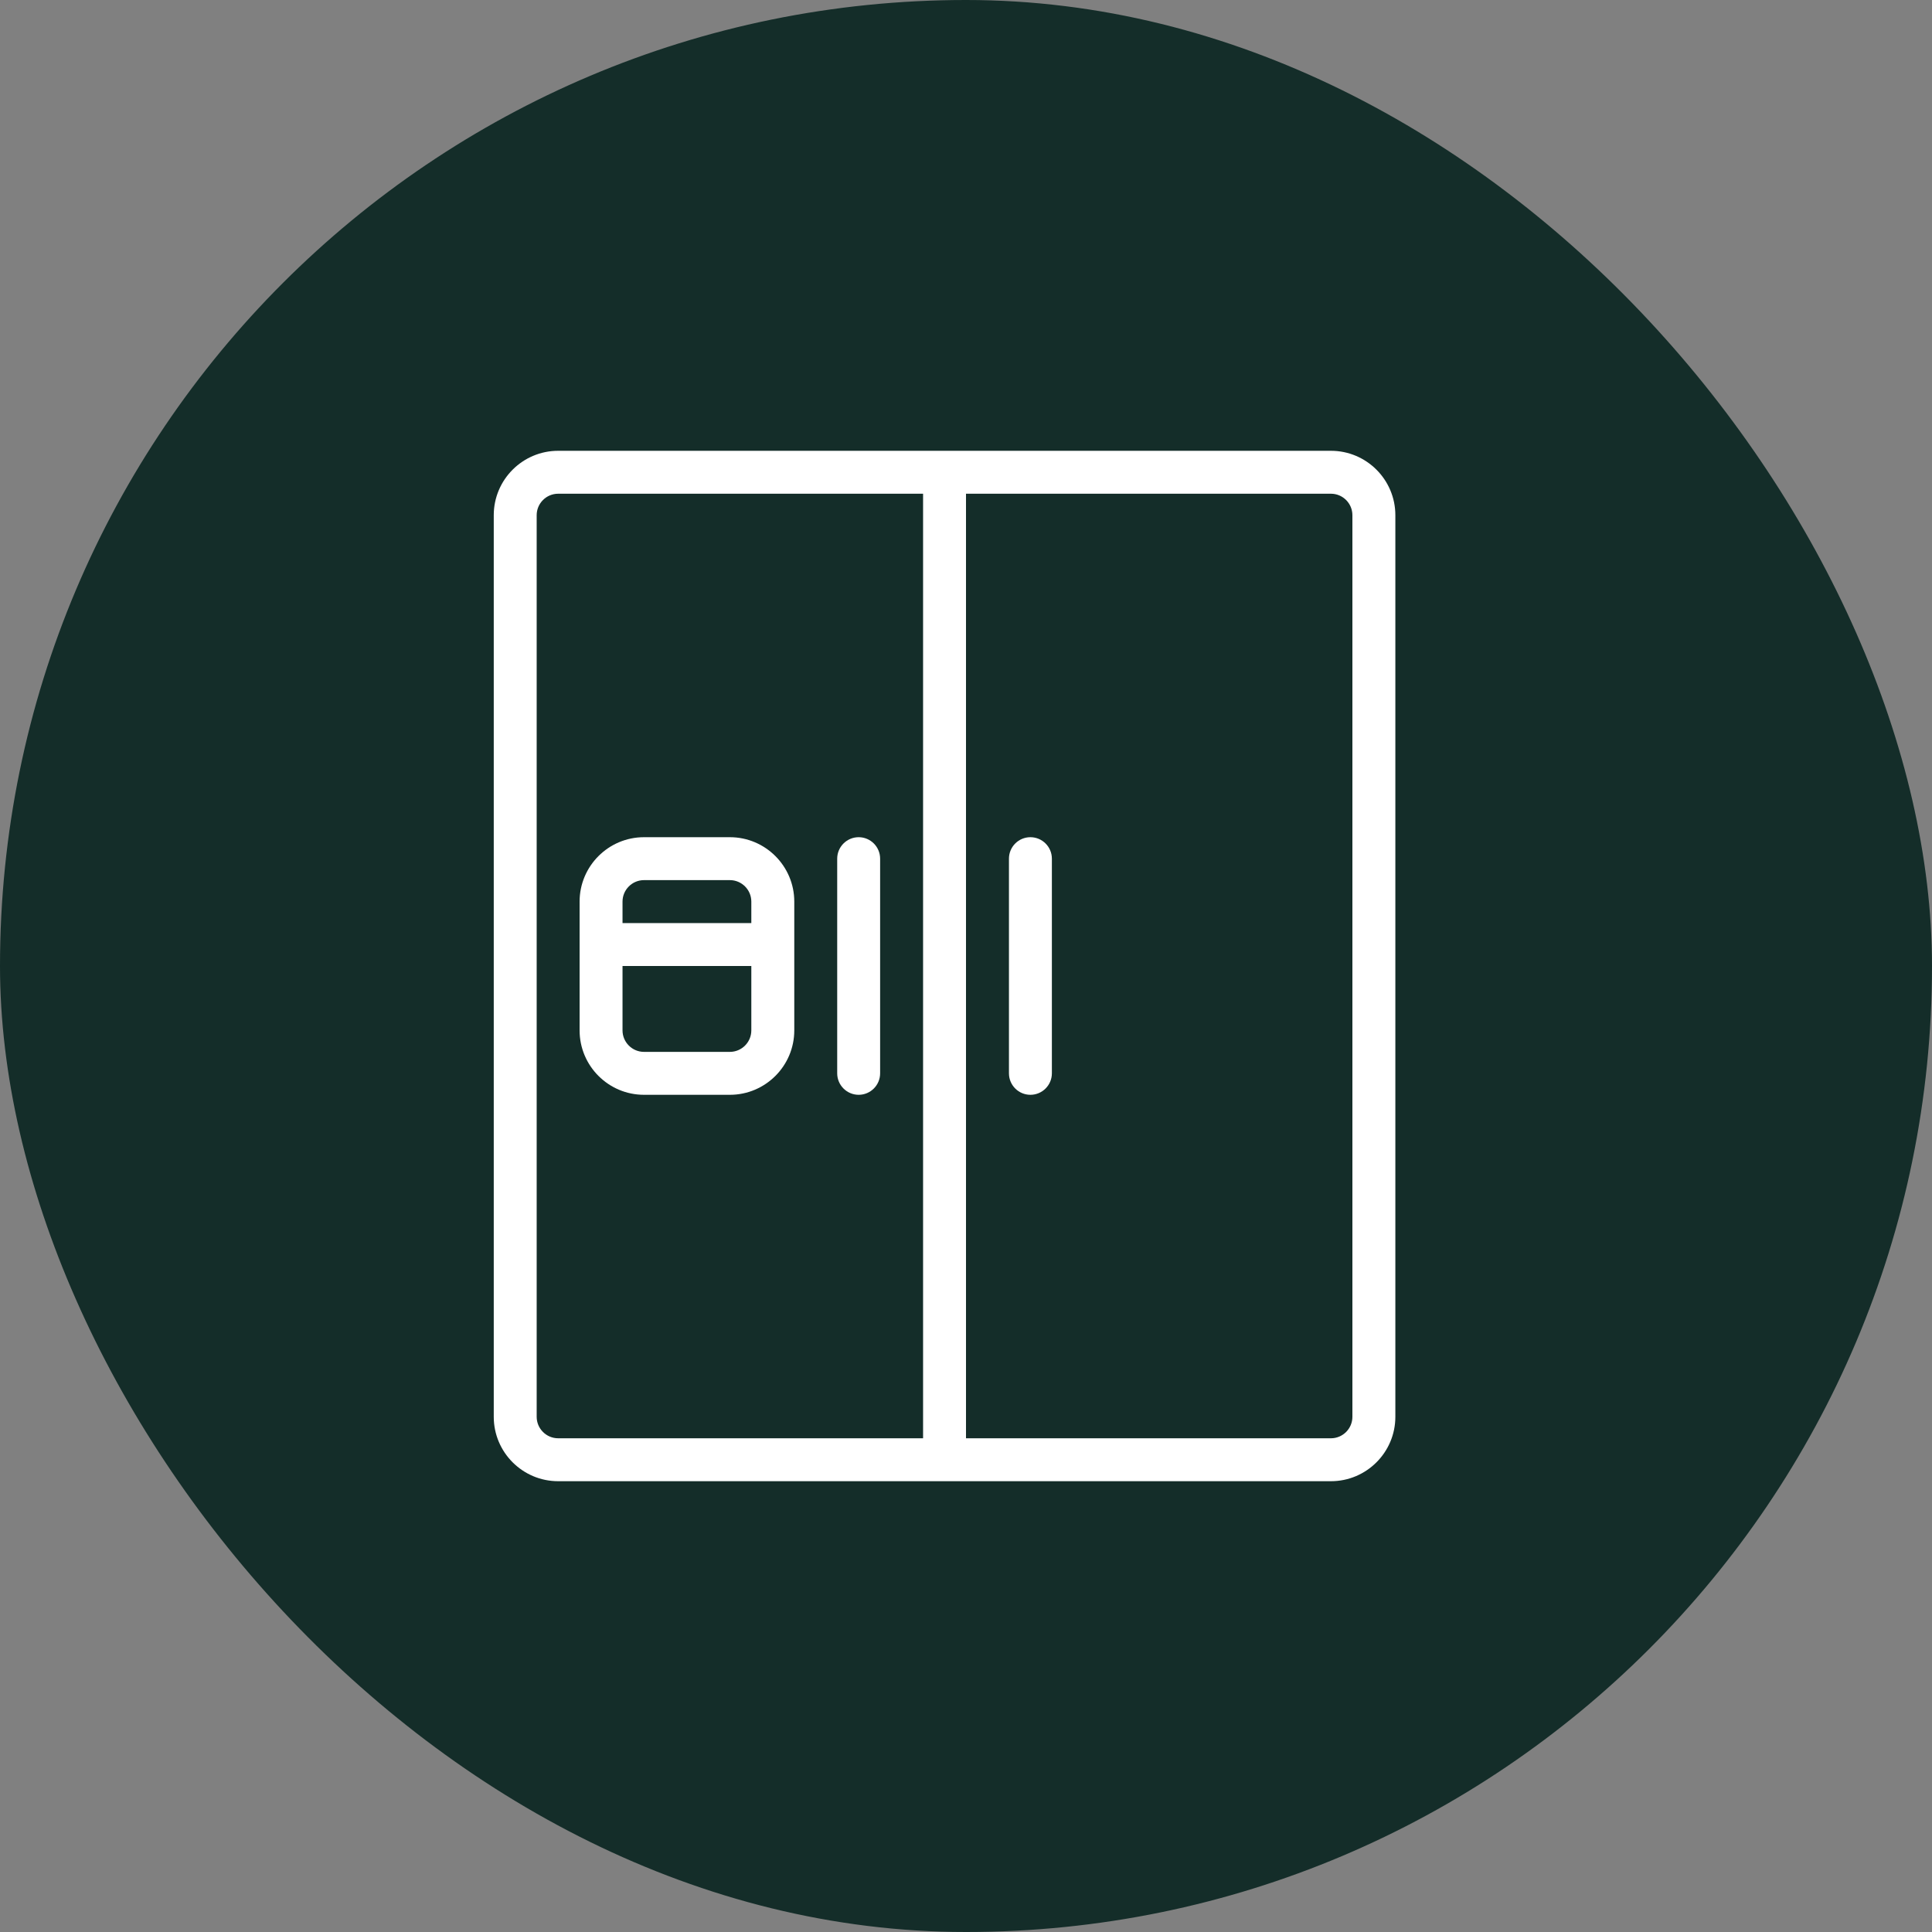 <svg width="60" height="60" viewBox="0 0 60 60" fill="none" xmlns="http://www.w3.org/2000/svg">
<rect x="0" y="0" width="60" height="60" fill="#808080" stroke="none"/>
<rect width="60" height="60" rx="30" fill="#142D29"/>
<path d="M41.334 14H17.334C16.231 14 15.334 14.897 15.334 16V44C15.334 45.103 16.231 46 17.334 46H41.334C42.436 46 43.334 45.103 43.334 44V16C43.334 14.897 42.436 14 41.334 14ZM16.667 44V16C16.667 15.632 16.967 15.333 17.334 15.333H28.667V44.667H17.334C16.967 44.667 16.667 44.368 16.667 44ZM42 44C42 44.368 41.7 44.667 41.334 44.667H30V15.333H41.334C41.7 15.333 42 15.632 42 16V44Z" fill="white"/>
<path d="M26.667 26C26.299 26 26 26.299 26 26.667V33.333C26 33.701 26.299 34 26.667 34C27.035 34 27.333 33.701 27.333 33.333V26.667C27.333 26.299 27.035 26 26.667 26Z" fill="white"/>
<path d="M32 26C31.632 26 31.334 26.299 31.334 26.667V33.333C31.334 33.701 31.632 34 32 34C32.368 34 32.667 33.701 32.667 33.333V26.667C32.667 26.299 32.368 26 32 26Z" fill="white"/>
<path d="M22.667 26H20C18.897 26 18 26.897 18 28V32C18 33.103 18.897 34 20 34H22.667C23.769 34 24.667 33.103 24.667 32V28C24.667 26.897 23.769 26 22.667 26ZM20 27.333H22.667C23.033 27.333 23.333 27.632 23.333 28V28.667H19.333V28C19.333 27.632 19.633 27.333 20 27.333ZM22.667 32.667H20C19.633 32.667 19.333 32.368 19.333 32V30H23.333V32C23.333 32.368 23.033 32.667 22.667 32.667Z" fill="white"/>
</svg>
